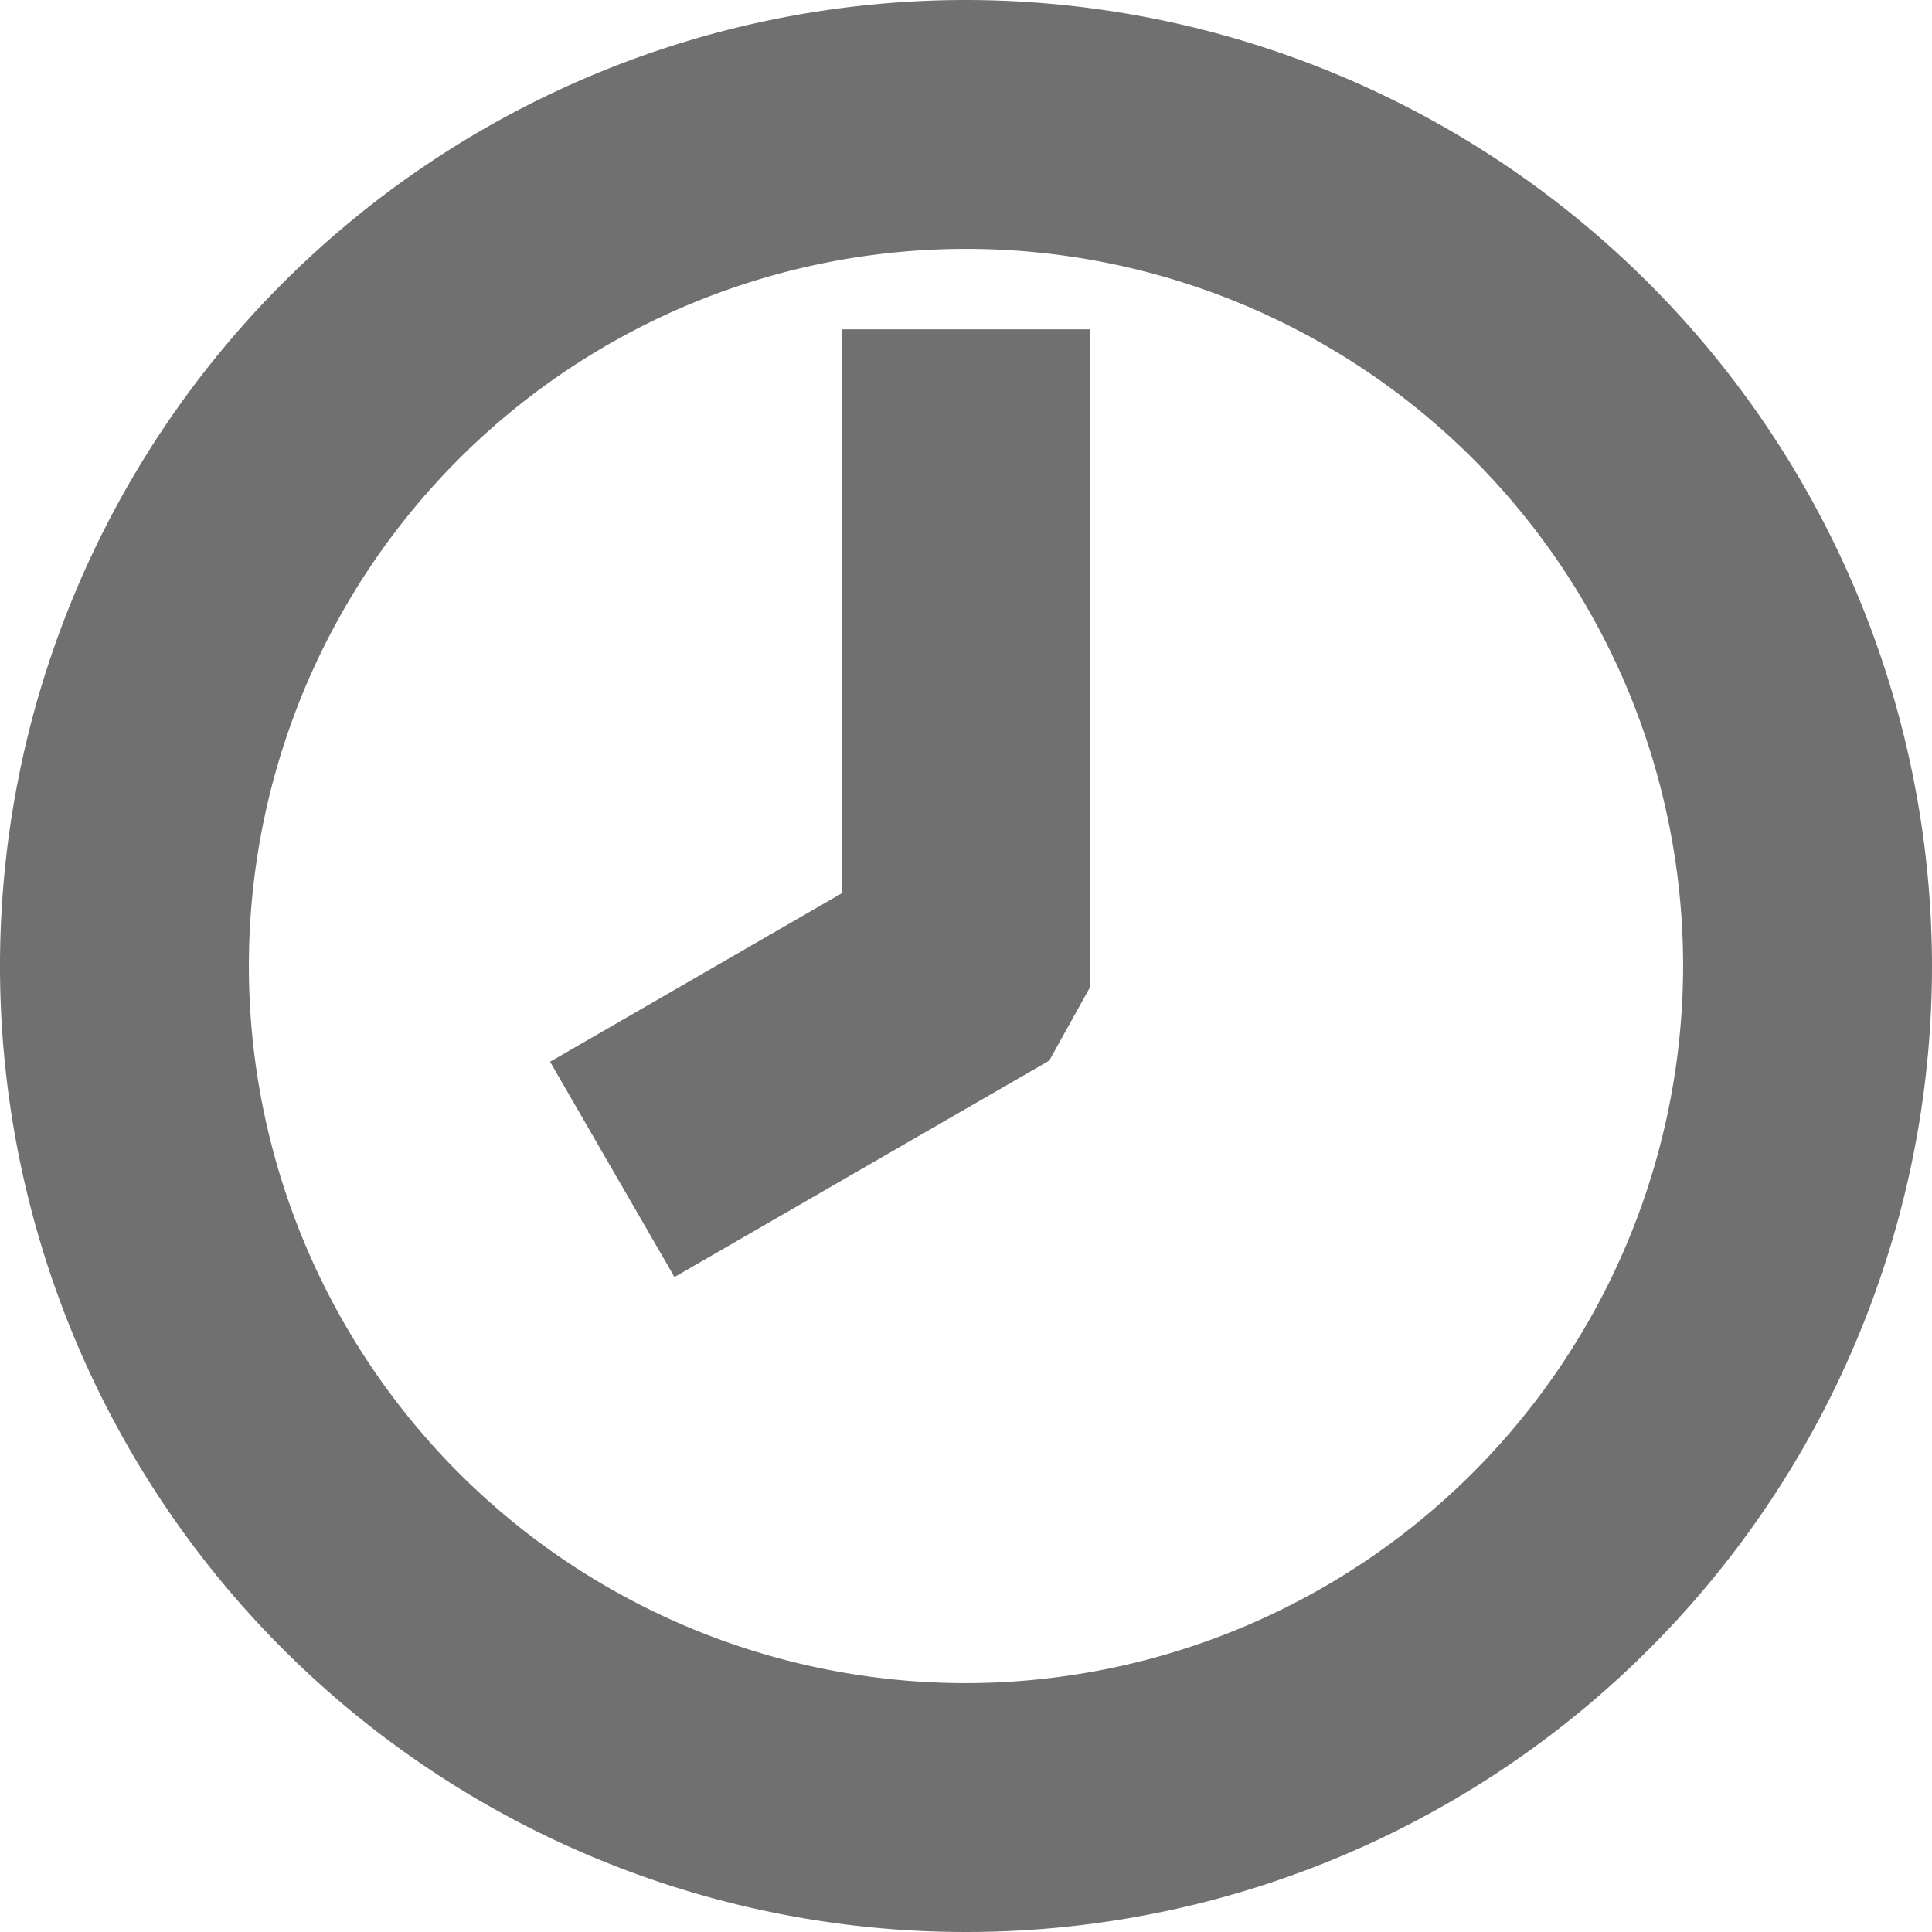 <?xml version="1.0" encoding="utf-8"?>
<!-- Generator: Adobe Illustrator 21.0.0, SVG Export Plug-In . SVG Version: 6.00 Build 0)  -->
<svg xmlns="http://www.w3.org/2000/svg" width="11" height="11" viewBox="0 0 11 11">
  <g id="icon-time" transform="translate(1 1)">
    <path id="Path_1560" data-name="Path 1560" d="M8.932,7l-1.477.853.208.36,1.581-.913.1-.18V4H8.932Z" transform="translate(-4.64 -2.625)" stroke="#707070" stroke-width="1"/>
    <path id="Path_1561" data-name="Path 1561" d="M4.5-.5a5,5,0,1,0,5,5A5.006,5.006,0,0,0,4.5-.5Zm0,9.583A4.583,4.583,0,1,1,9.083,4.5,4.589,4.589,0,0,1,4.5,9.083Z" stroke="#707070" stroke-width="1"/>
  </g>
</svg>
